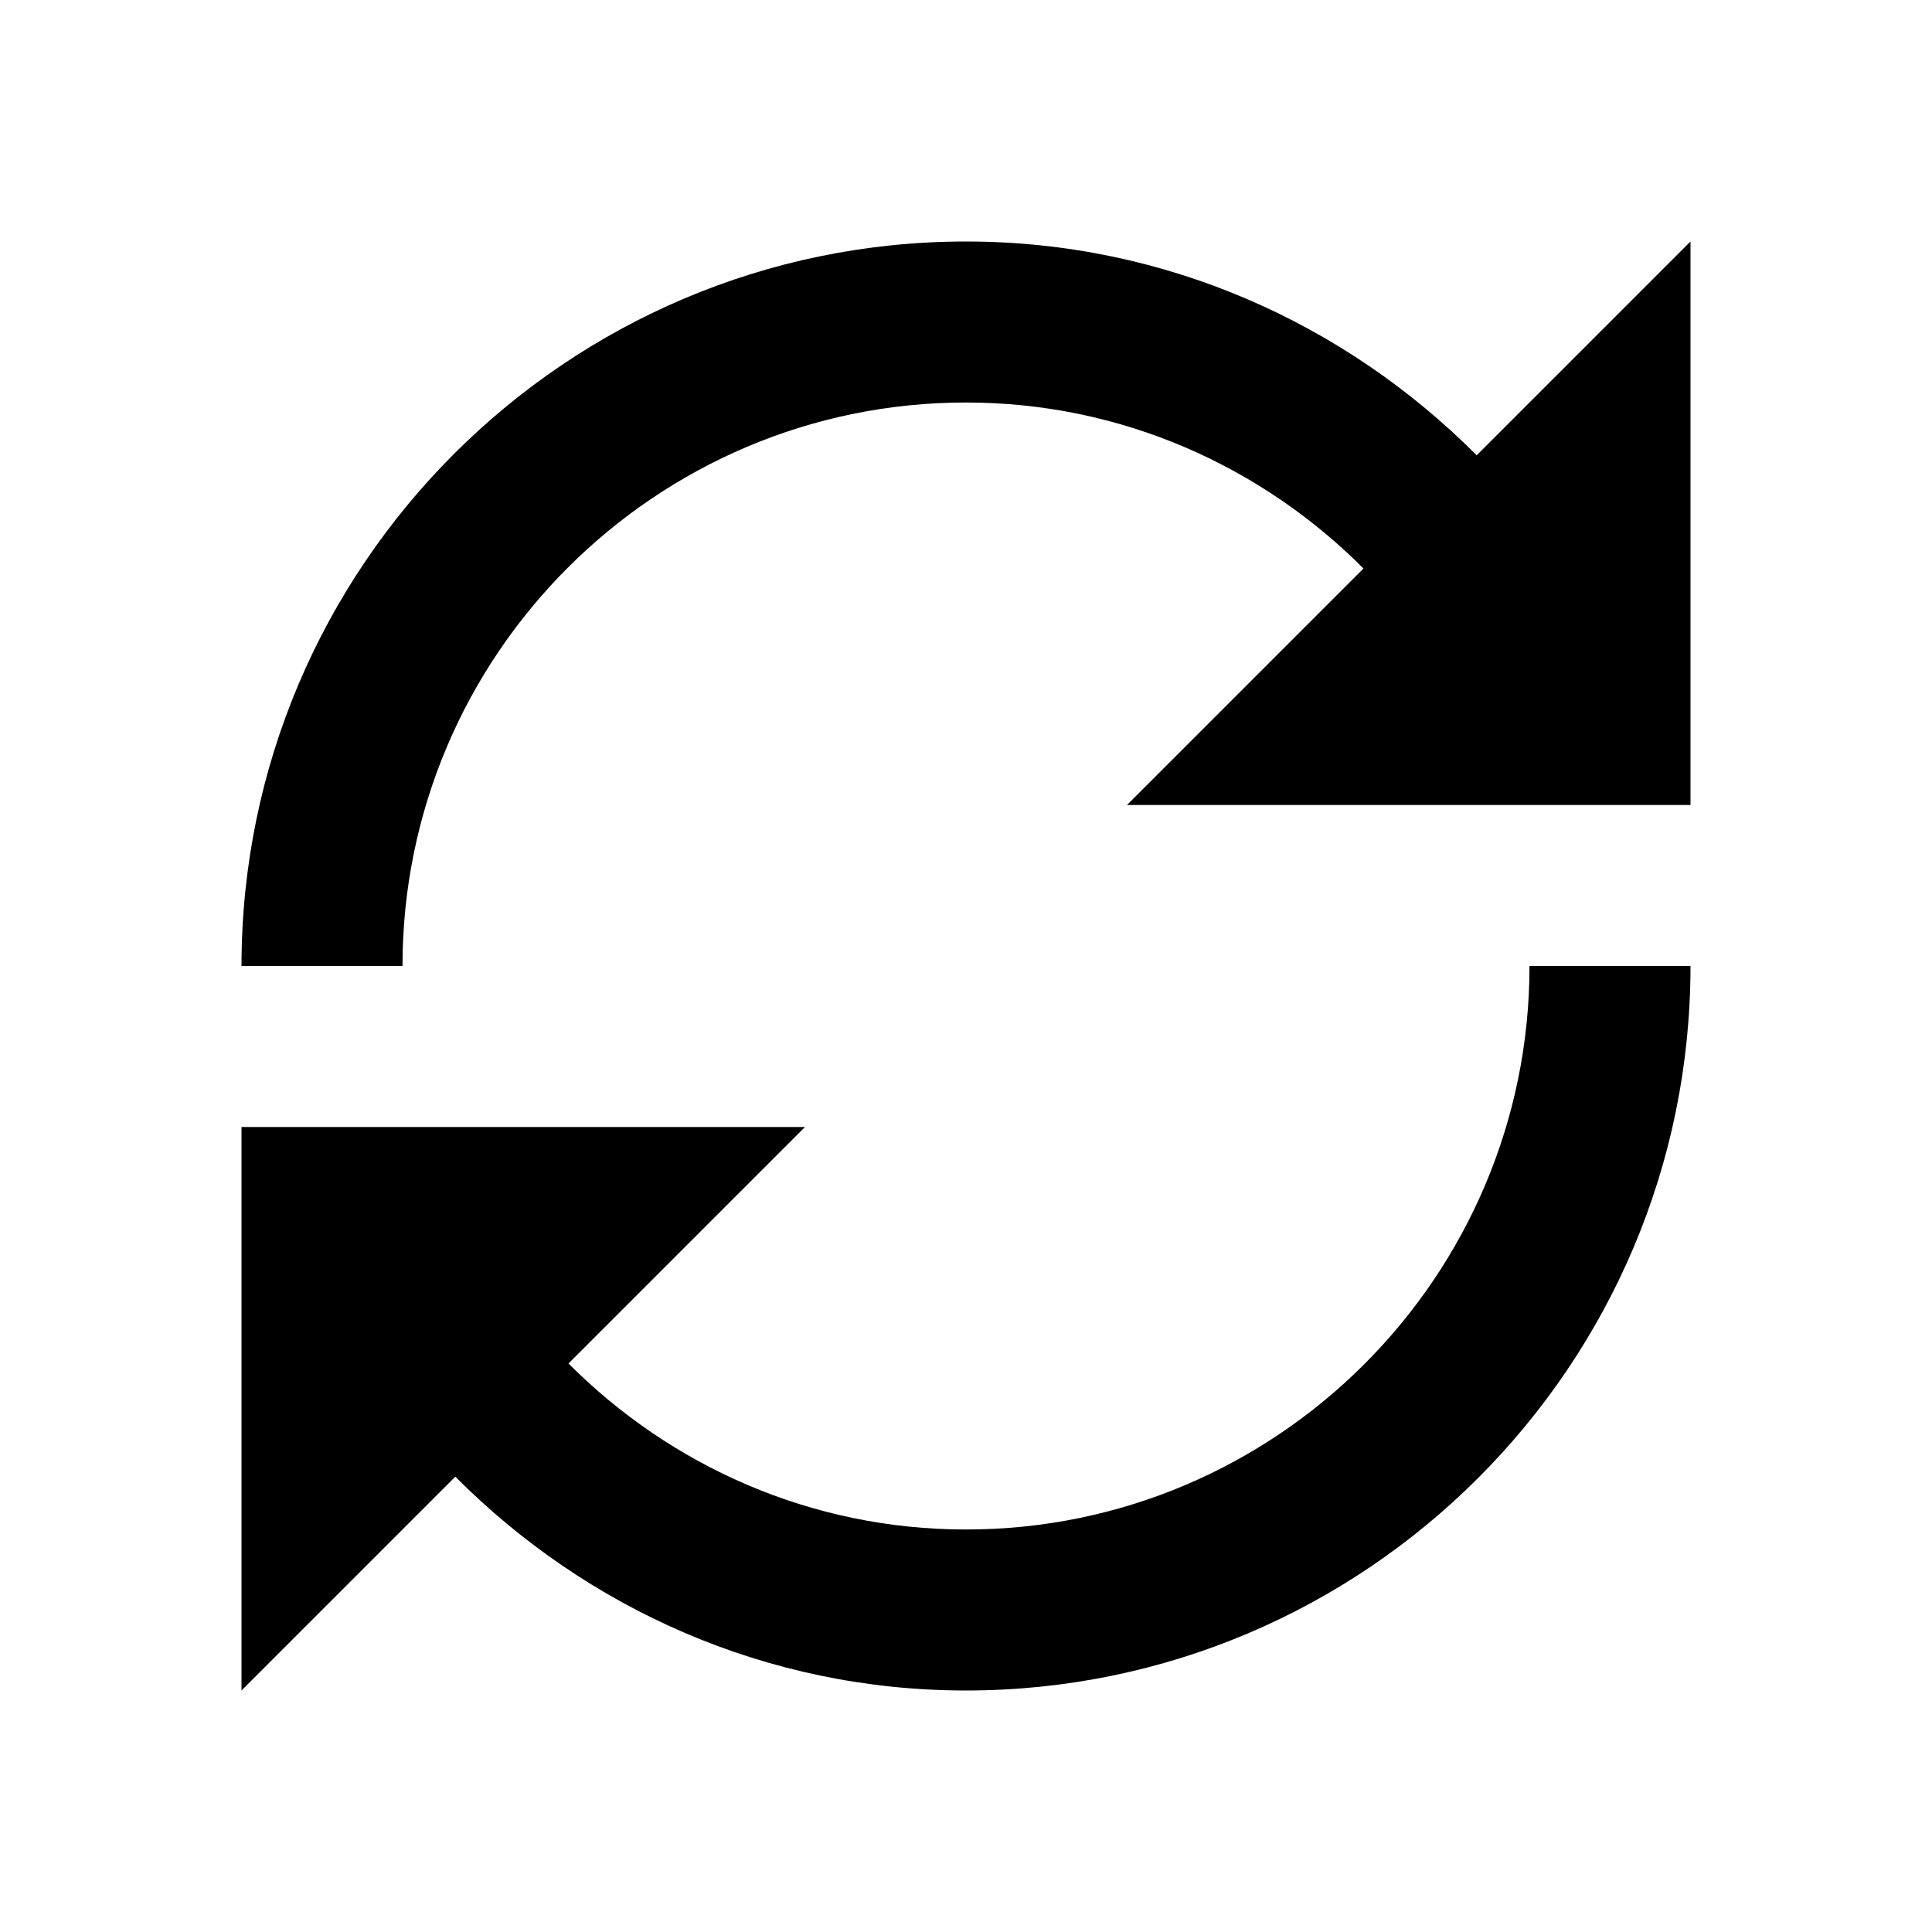 <?xml version="1.0"?>
<svg xmlns="http://www.w3.org/2000/svg" viewBox="0 0 24 24">
    <path d="M 12 3 C 7.037 3 3 7.038 3 12 L 5 12 C 5 8.14 8.141 5 12 5 C 13.931 5 15.672 5.793 16.938 7.062 L 14 10 L 21 10 L 21 3 L 18.344 5.656 C 16.717 4.023 14.483 3 12 3 z M 19 12 C 19 15.859 15.859 19 12 19 C 10.069 19 8.328 18.207 7.062 16.938 L 10 14 L 3 14 L 3 21 L 5.656 18.344 C 7.283 19.977 9.517 21 12 21 C 16.963 21 21 16.963 21 12 L 19 12 z"/>
</svg>
